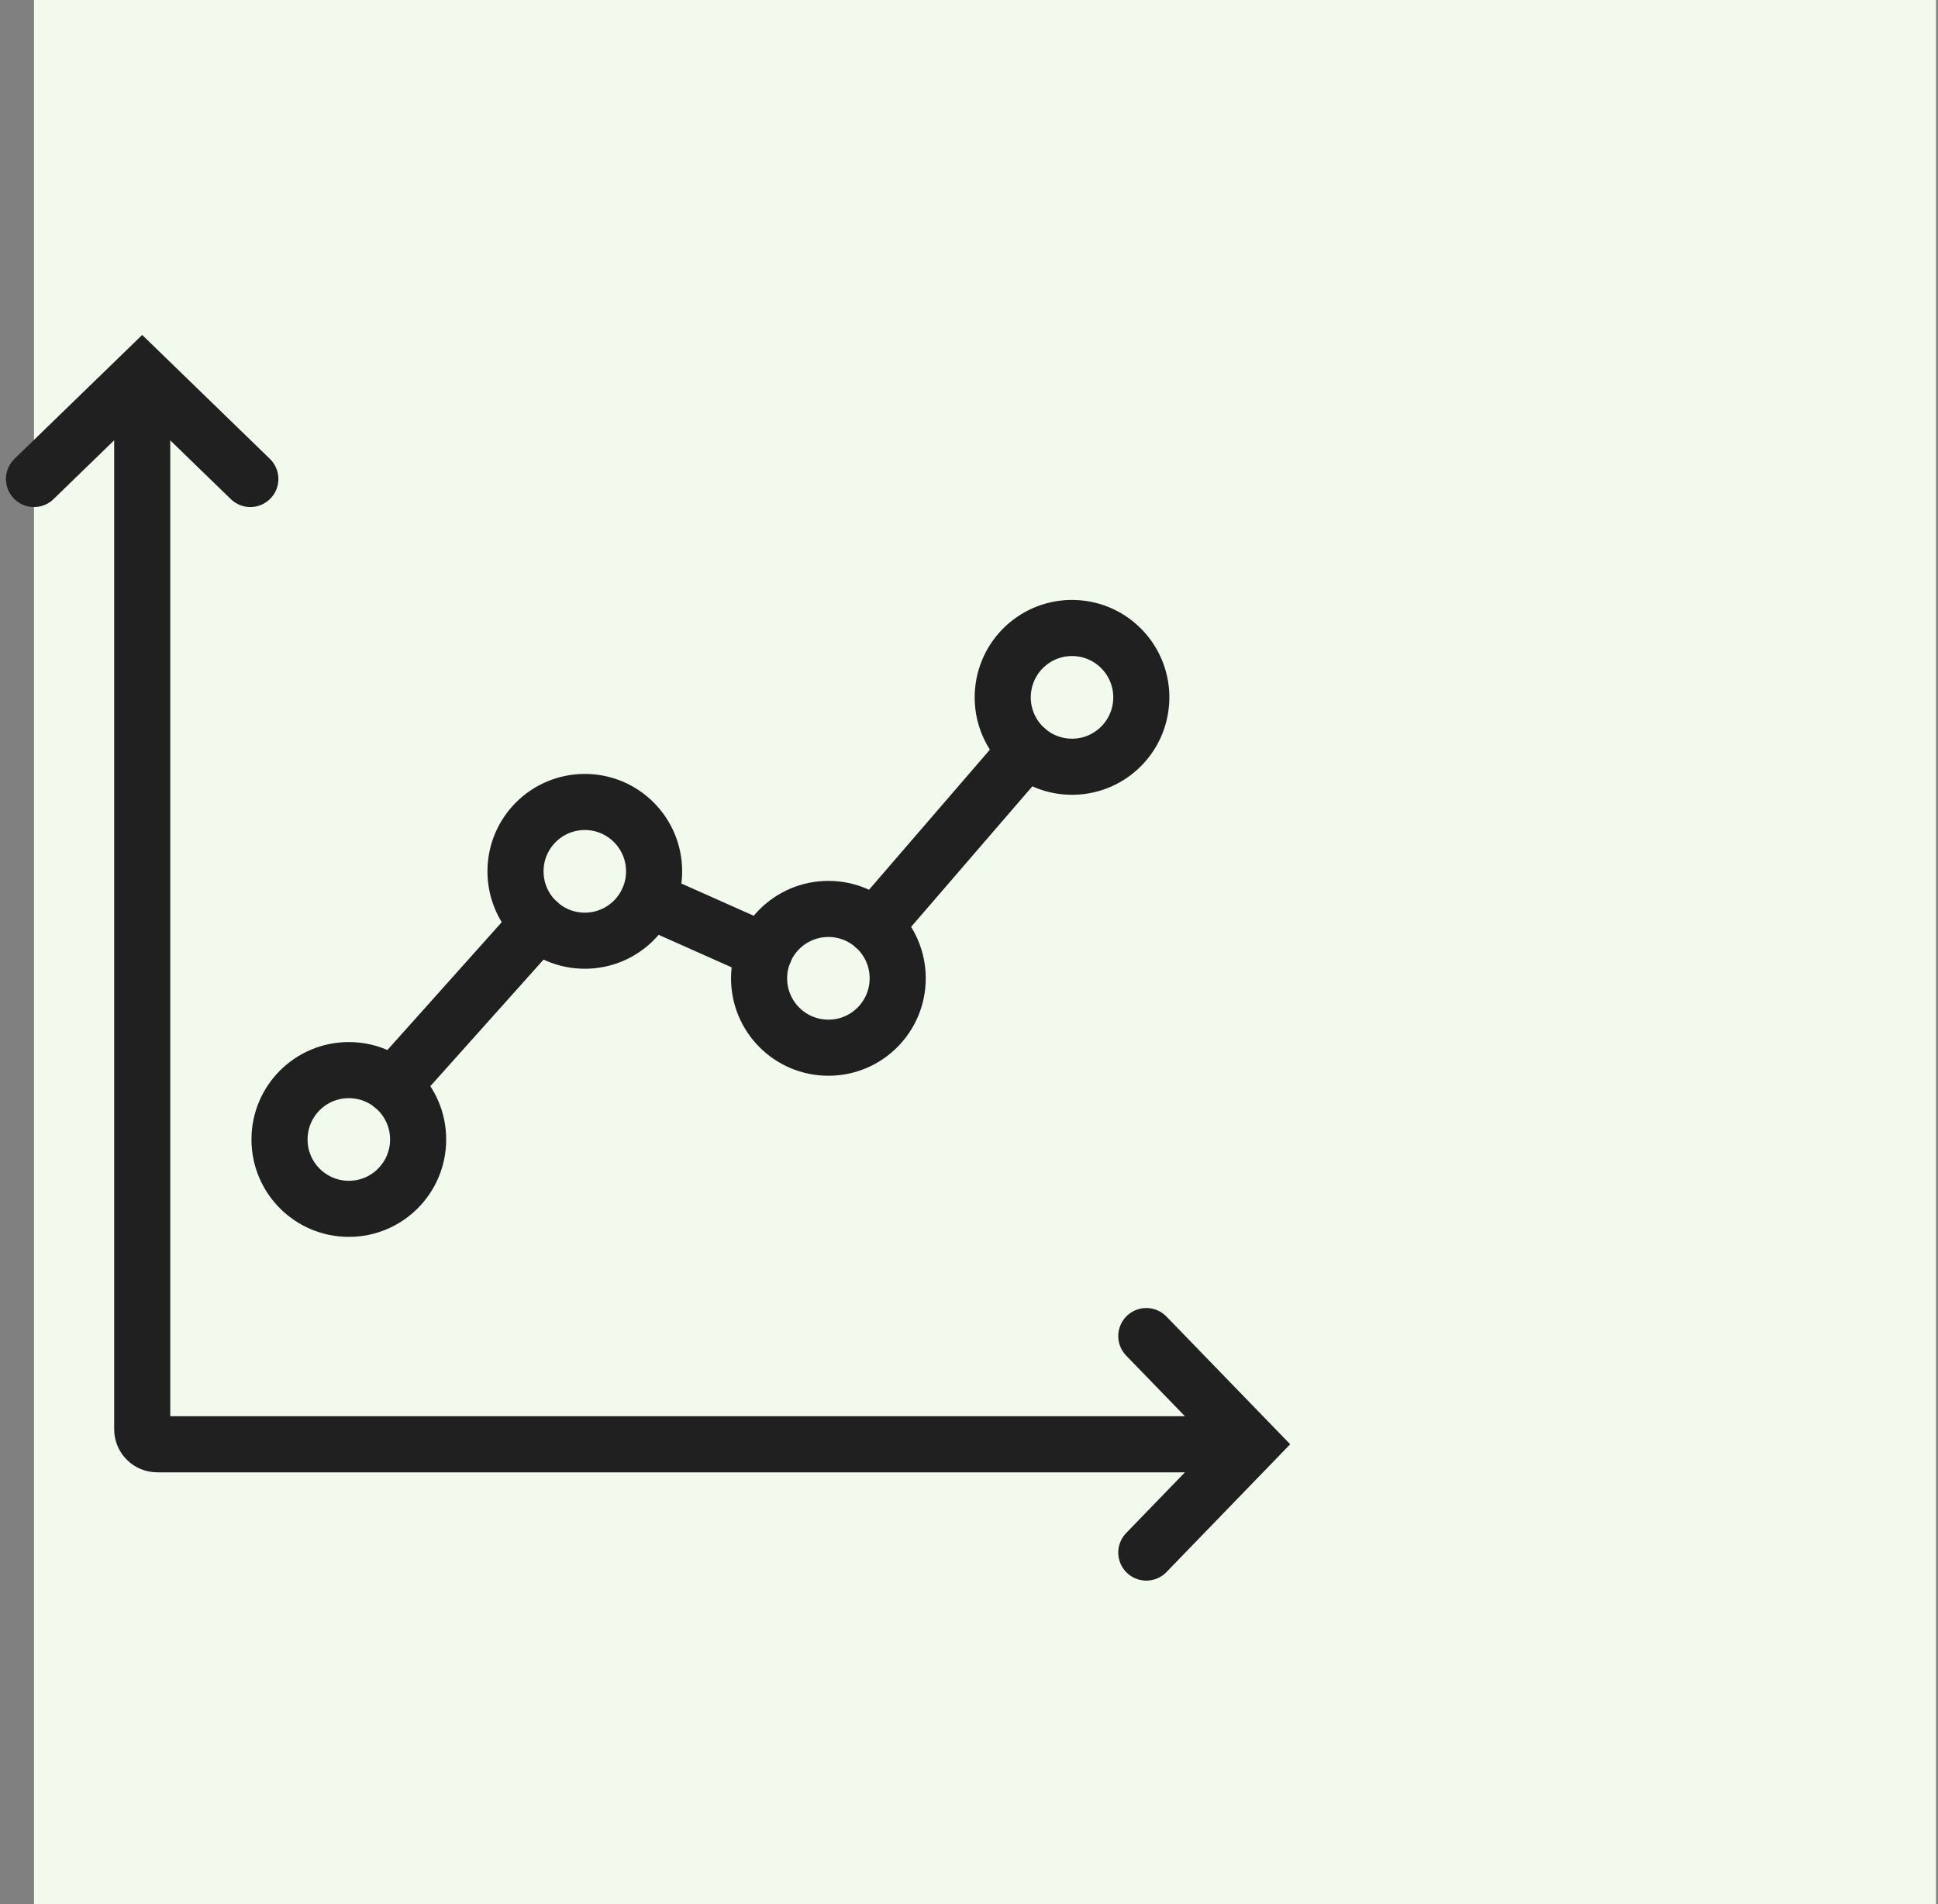 <svg width="57" height="56" viewBox="0 0 57 56" fill="none" xmlns="http://www.w3.org/2000/svg">
<rect x="0" y="0" width="57" height="56" fill="#808080" stroke="none"/>
<rect x="1" width="55.943" height="56" fill="#F2F9ED"/>
<path d="M4.183 12.219V42.034C4.183 42.278 4.38 42.476 4.625 42.476H35.811" stroke="#202020" stroke-width="1.65" stroke-miterlimit="10" stroke-linecap="round"/>
<path d="M25.718 27.247L30.198 22.054" stroke="#202020" stroke-width="1.65" stroke-miterlimit="10" stroke-linecap="round"/>
<path d="M19.066 26.454L22.49 27.979" stroke="#202020" stroke-width="1.65" stroke-miterlimit="10" stroke-linecap="round"/>
<path d="M11.556 31.938L15.843 27.145" stroke="#202020" stroke-width="1.65" stroke-miterlimit="10" stroke-linecap="round"/>
<path d="M12.298 33.512C12.298 34.639 11.386 35.552 10.26 35.552C9.133 35.552 8.221 34.639 8.221 33.512C8.221 32.384 9.133 31.472 10.26 31.472C11.386 31.472 12.298 32.384 12.298 33.512Z" stroke="#202020" stroke-width="1.65" stroke-miterlimit="10" stroke-linecap="round"/>
<path d="M19.238 25.626C19.238 26.754 18.326 27.666 17.2 27.666C16.074 27.666 15.162 26.754 15.162 25.626C15.162 24.499 16.074 23.586 17.2 23.586C18.326 23.586 19.238 24.499 19.238 25.626Z" stroke="#202020" stroke-width="1.65" stroke-miterlimit="10" stroke-linecap="round"/>
<path d="M26.403 28.773C26.403 29.9 25.491 30.813 24.365 30.813C23.238 30.813 22.326 29.9 22.326 28.773C22.326 27.645 23.238 26.732 24.365 26.732C25.491 26.732 26.403 27.645 26.403 28.773Z" stroke="#202020" stroke-width="1.65" stroke-miterlimit="10" stroke-linecap="round"/>
<path d="M33.561 20.678C33.654 19.555 32.82 18.569 31.698 18.476C30.576 18.383 29.592 19.218 29.499 20.341C29.406 21.464 30.24 22.45 31.362 22.543C32.484 22.636 33.468 21.801 33.561 20.678Z" stroke="#202020" stroke-width="1.65" stroke-miterlimit="10" stroke-linecap="round"/>
<path d="M1 14.087L4.182 11L7.363 14.087" stroke="#202020" stroke-width="1.65" stroke-miterlimit="10" stroke-linecap="round"/>
<path d="M33.715 39.294L36.798 42.476L33.715 45.661" stroke="#202020" stroke-width="1.65" stroke-miterlimit="10" stroke-linecap="round"/>
</svg>
